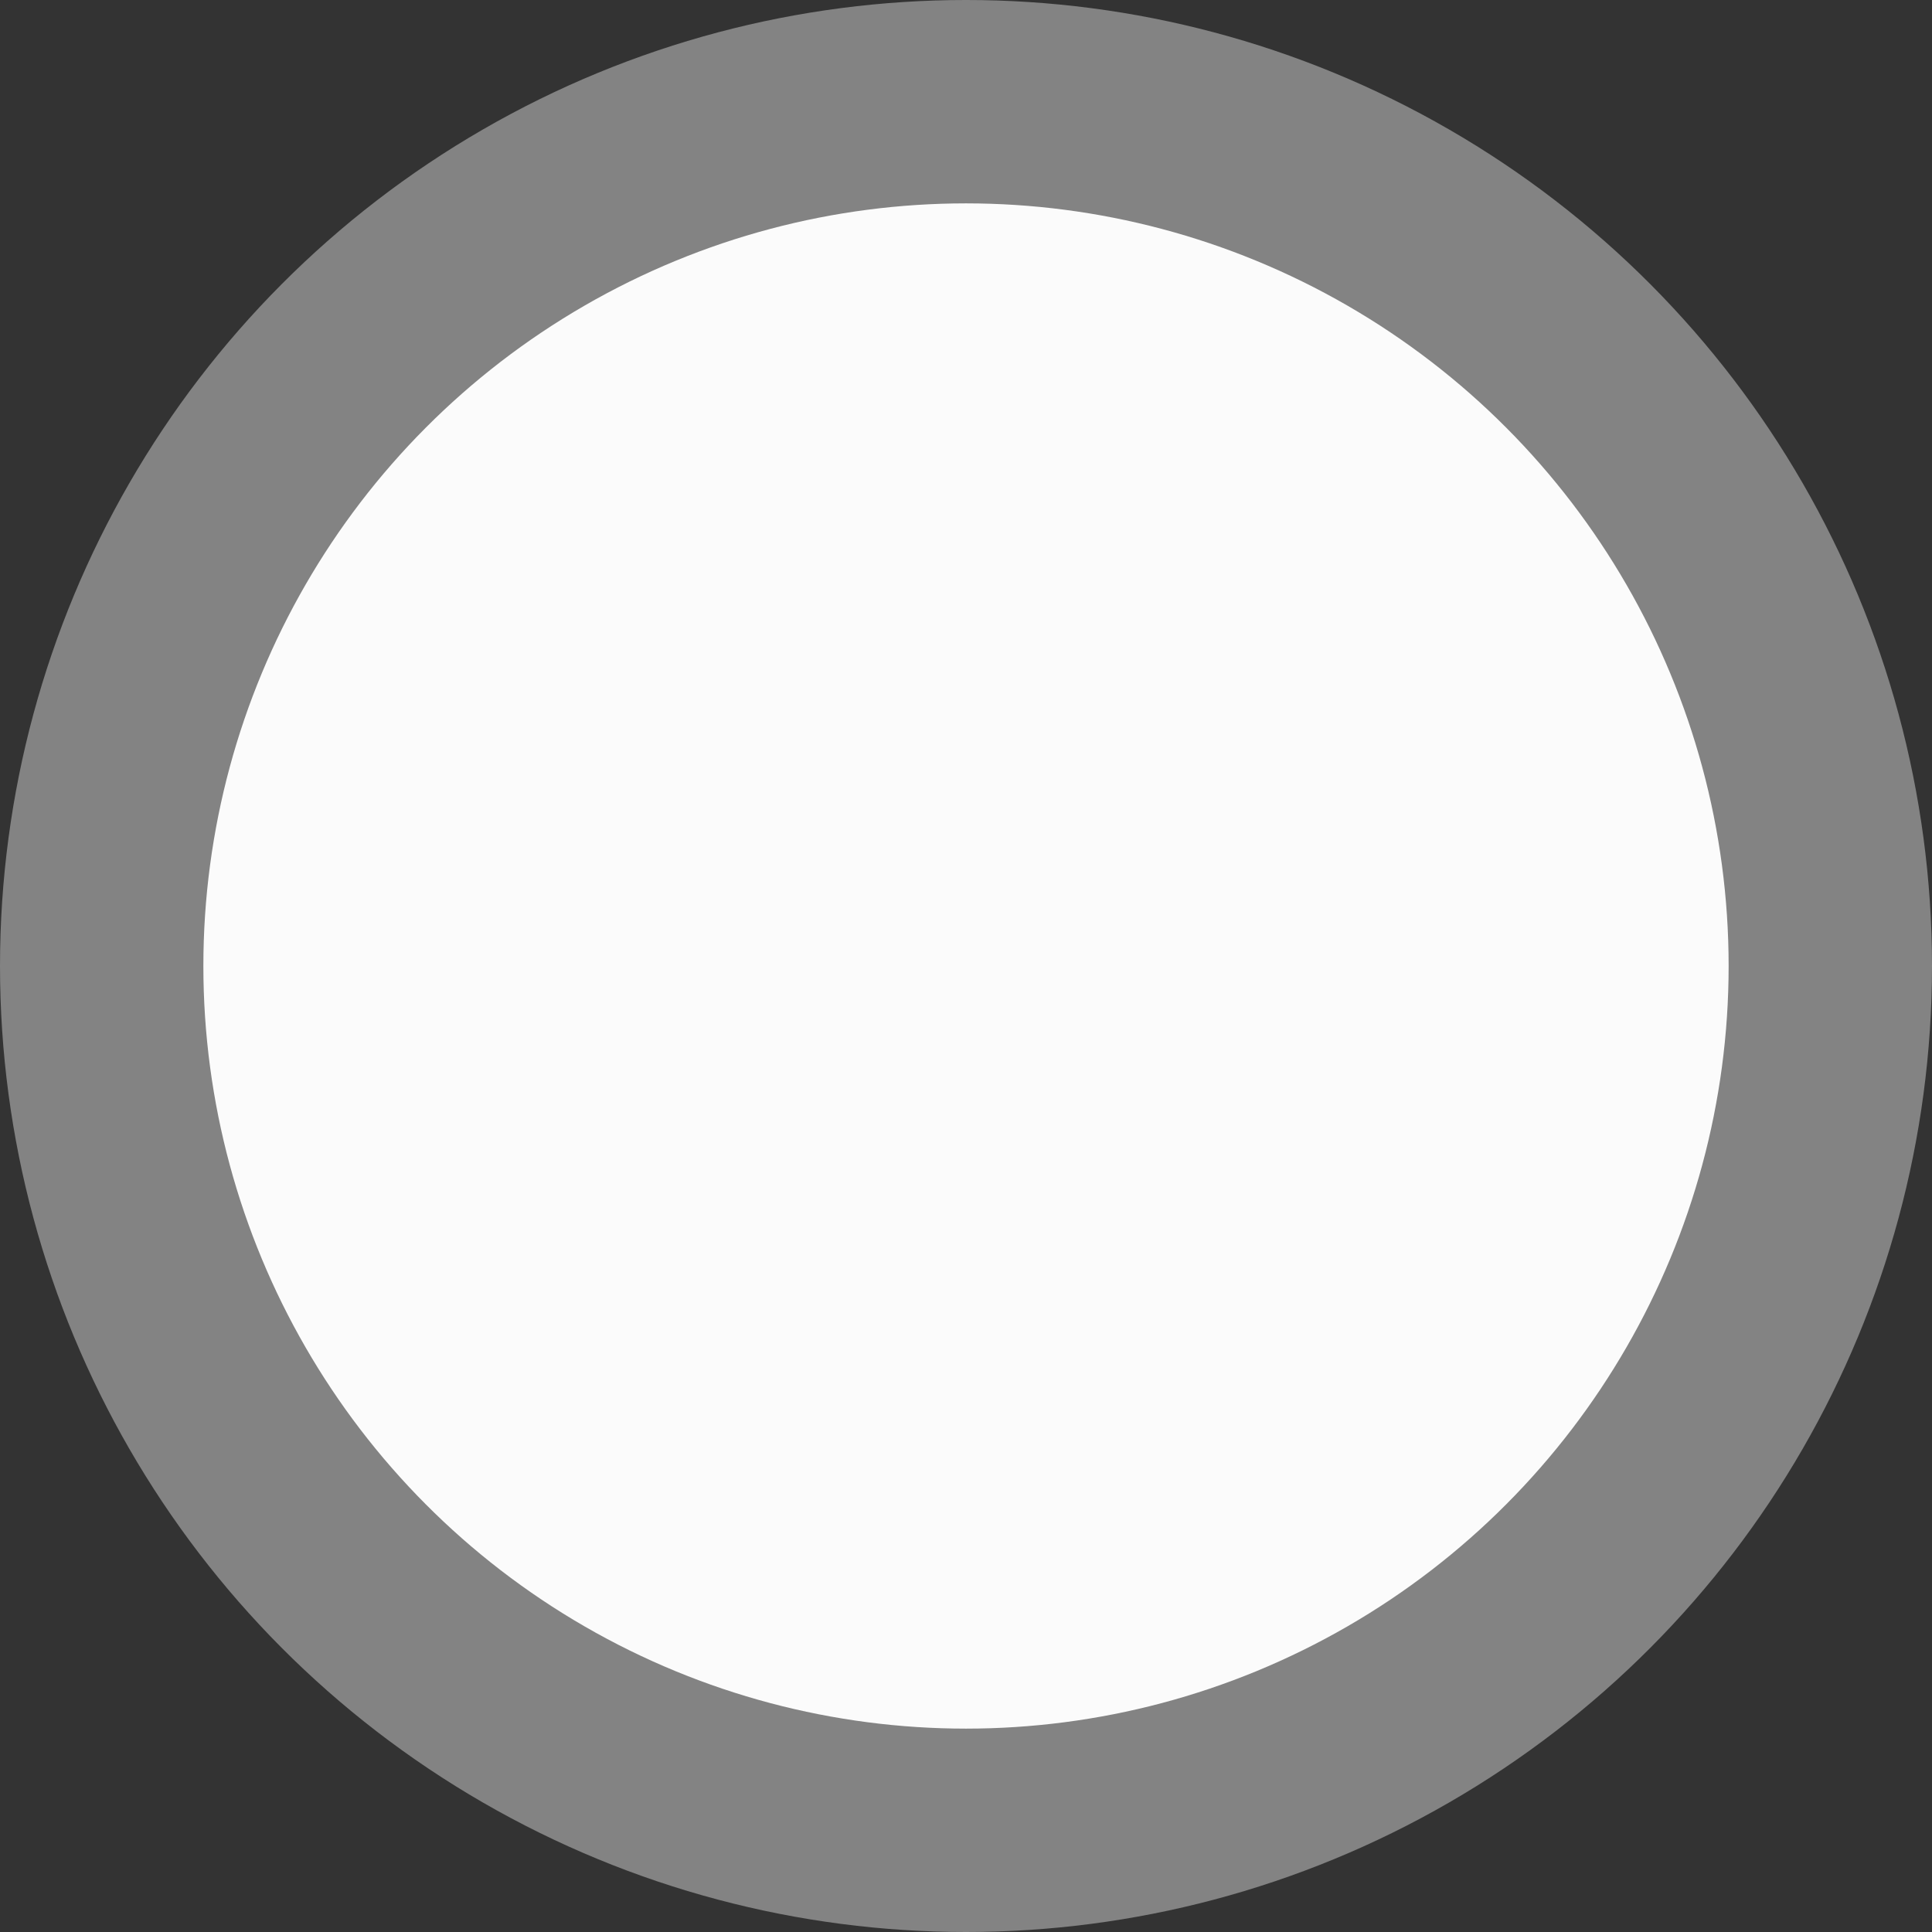 <svg width="76" height="76" viewBox="0 0 76 76" fill="none" xmlns="http://www.w3.org/2000/svg">
<rect x="0" y="0" width="76" height="76" fill="#333333" stroke="none"/>
<circle cx="38" cy="38" r="38" fill="#FBFBFB" fill-opacity="0.4"/>
<circle cx="38" cy="38" r="30" fill="#FBFBFB"/>
</svg>
